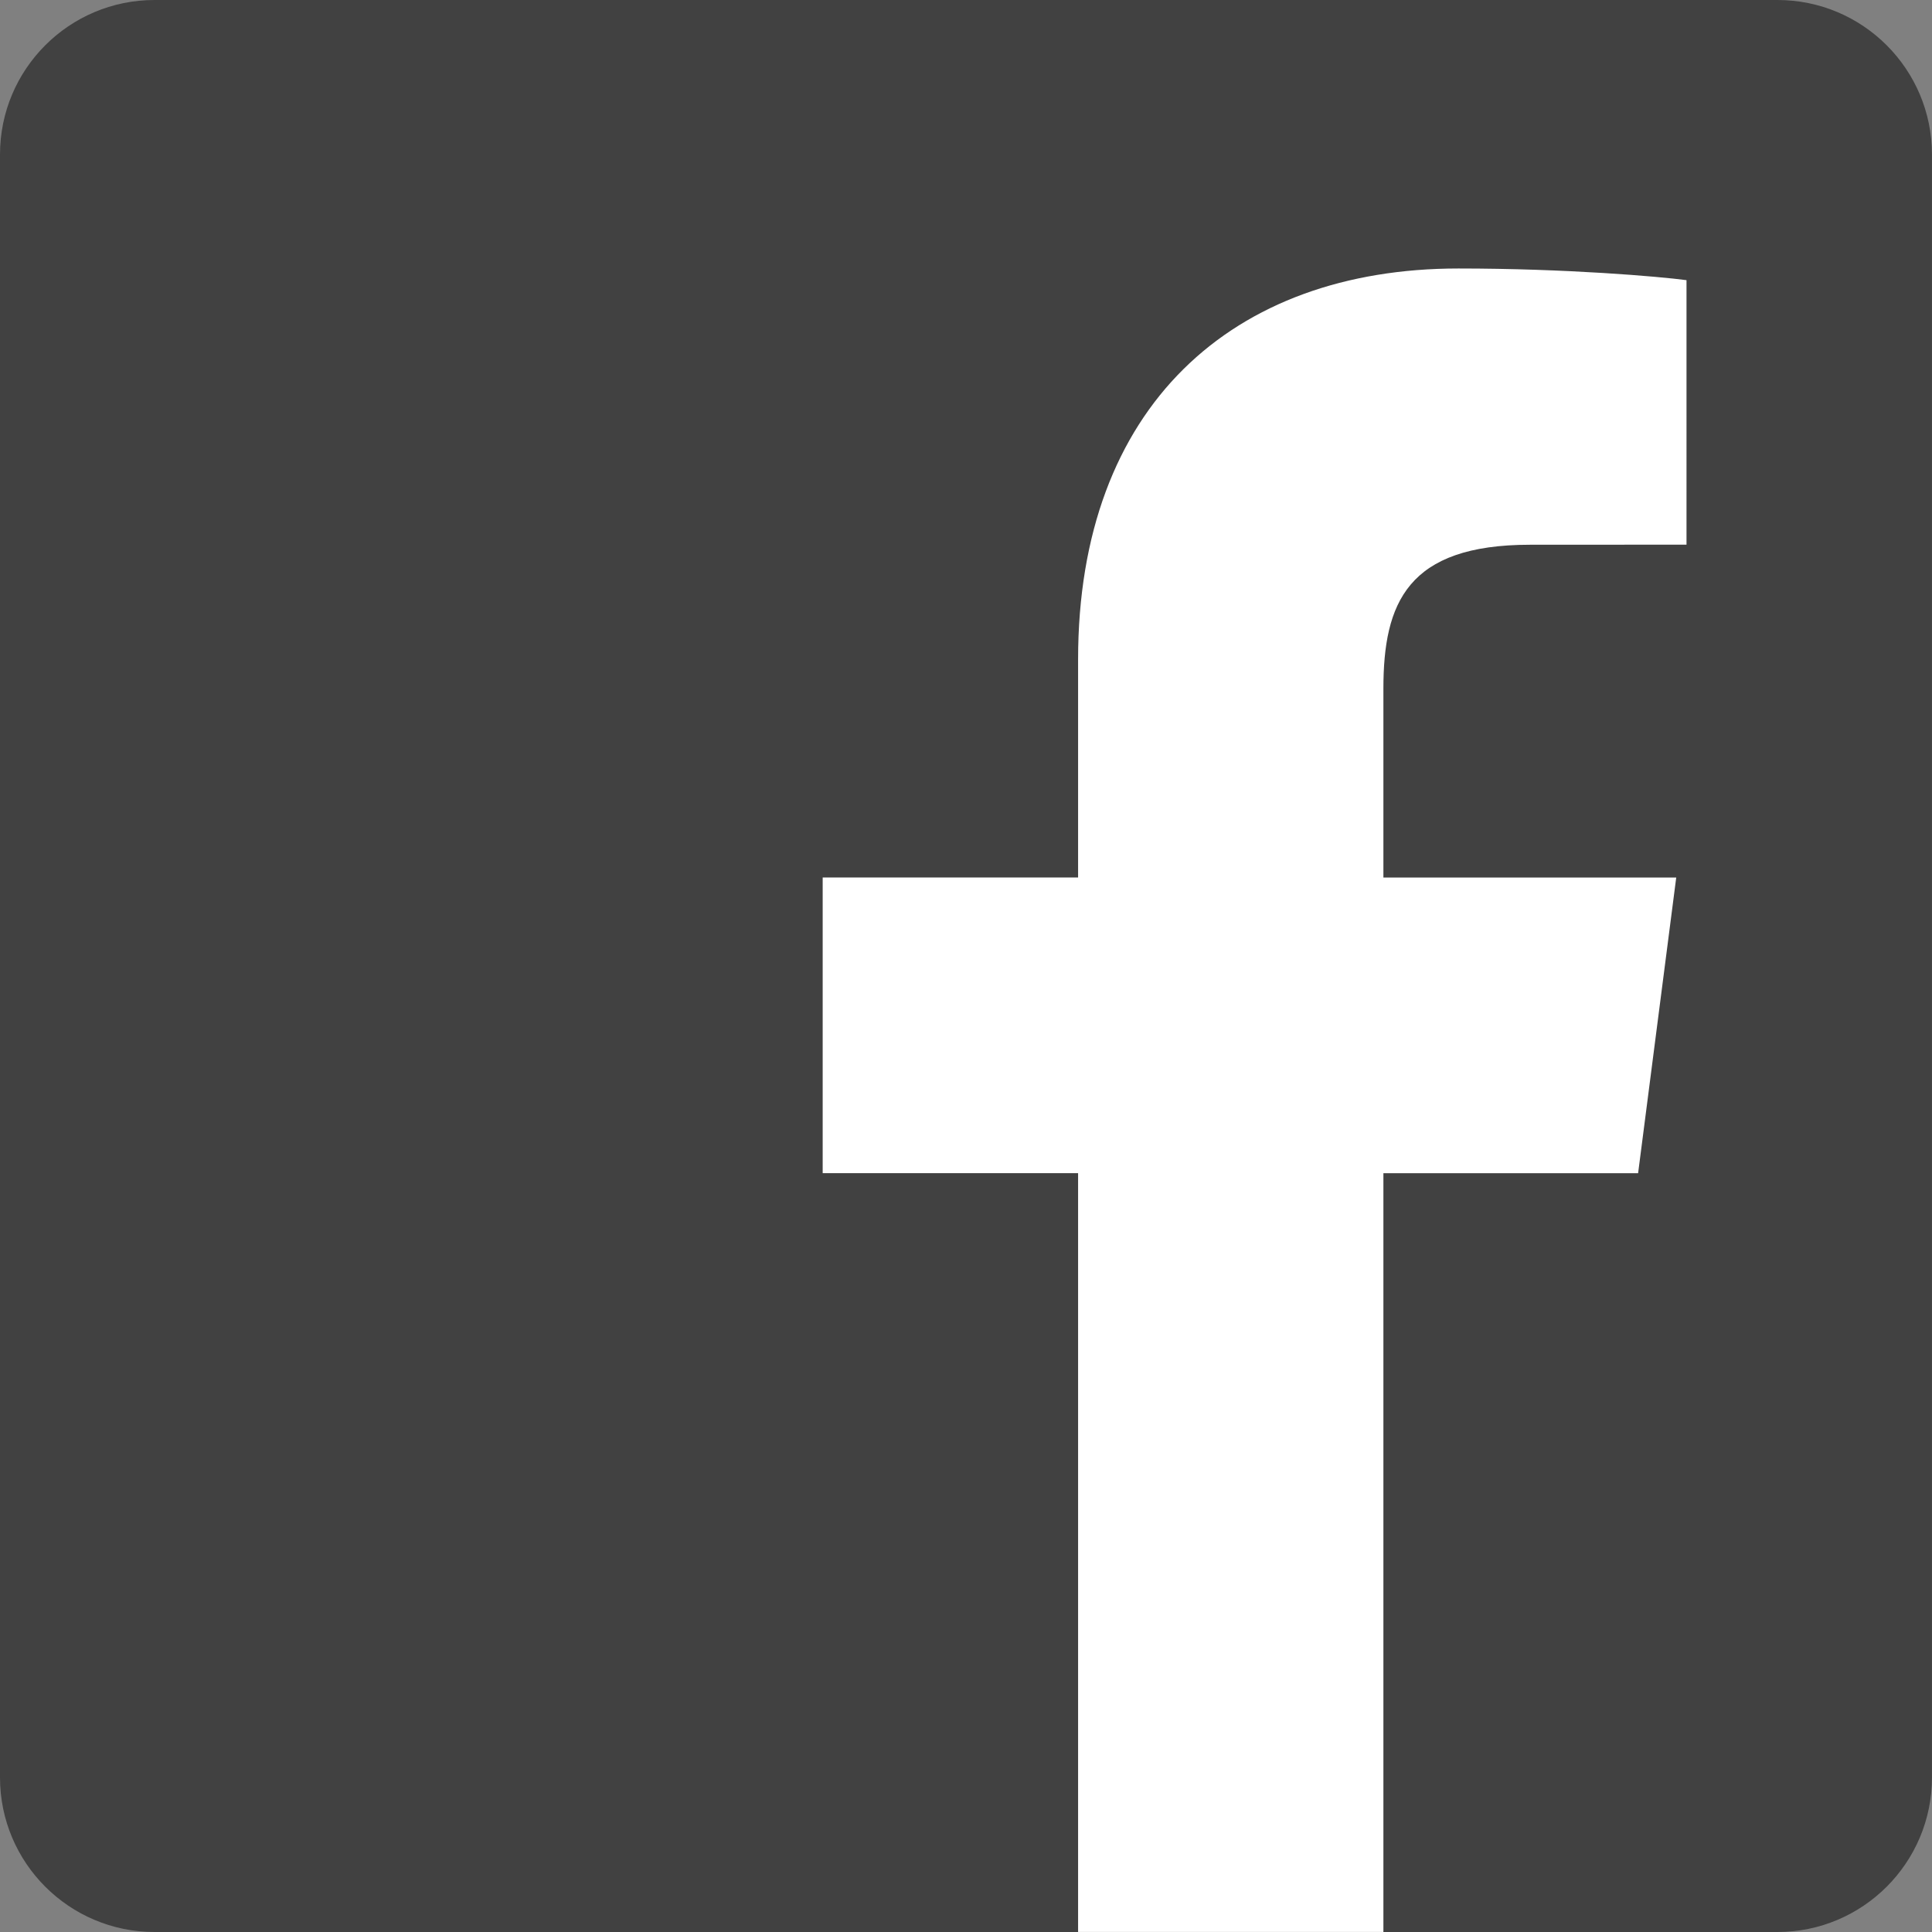 <?xml version="1.0" encoding="utf-8"?>
<!-- Generator: Adobe Illustrator 16.0.0, SVG Export Plug-In . SVG Version: 6.00 Build 0)  -->
<!DOCTYPE svg PUBLIC "-//W3C//DTD SVG 1.1//EN" "http://www.w3.org/Graphics/SVG/1.1/DTD/svg11.dtd">
<svg version="1.1" id="Layer_1" xmlns="http://www.w3.org/2000/svg" xmlns:xlink="http://www.w3.org/1999/xlink" x="0px" y="0px"
	 width="75.001px" height="75.001px" viewBox="0 0 75.001 75.001" enable-background="new 0 0 75.001 75.001" xml:space="preserve">
<rect x="0" y="0" width="75.001" height="75.001" fill="#808080" stroke="none"/>
<g>
	<path fill="#414141" d="M75,69.001c0,3.313-2.688,6-6,6H6c-3.314,0-6-2.687-6-6V6c0-3.314,2.686-6,6-6h63c3.312,0,6,2.686,6,6
		V69.001z"/>
	<path fill="#FFFFFF" d="M63.592,45.545l1.48-11.479H53.704v-7.33c0-3.324,0.928-5.589,5.693-5.589l6.074-0.003V10.876
		c-1.049-0.14-4.654-0.453-8.857-0.453c-8.766,0-14.762,5.351-14.762,15.176v8.465h-9.915v11.479h9.915V75h11.852V45.545H63.592z"/>
</g>
</svg>
